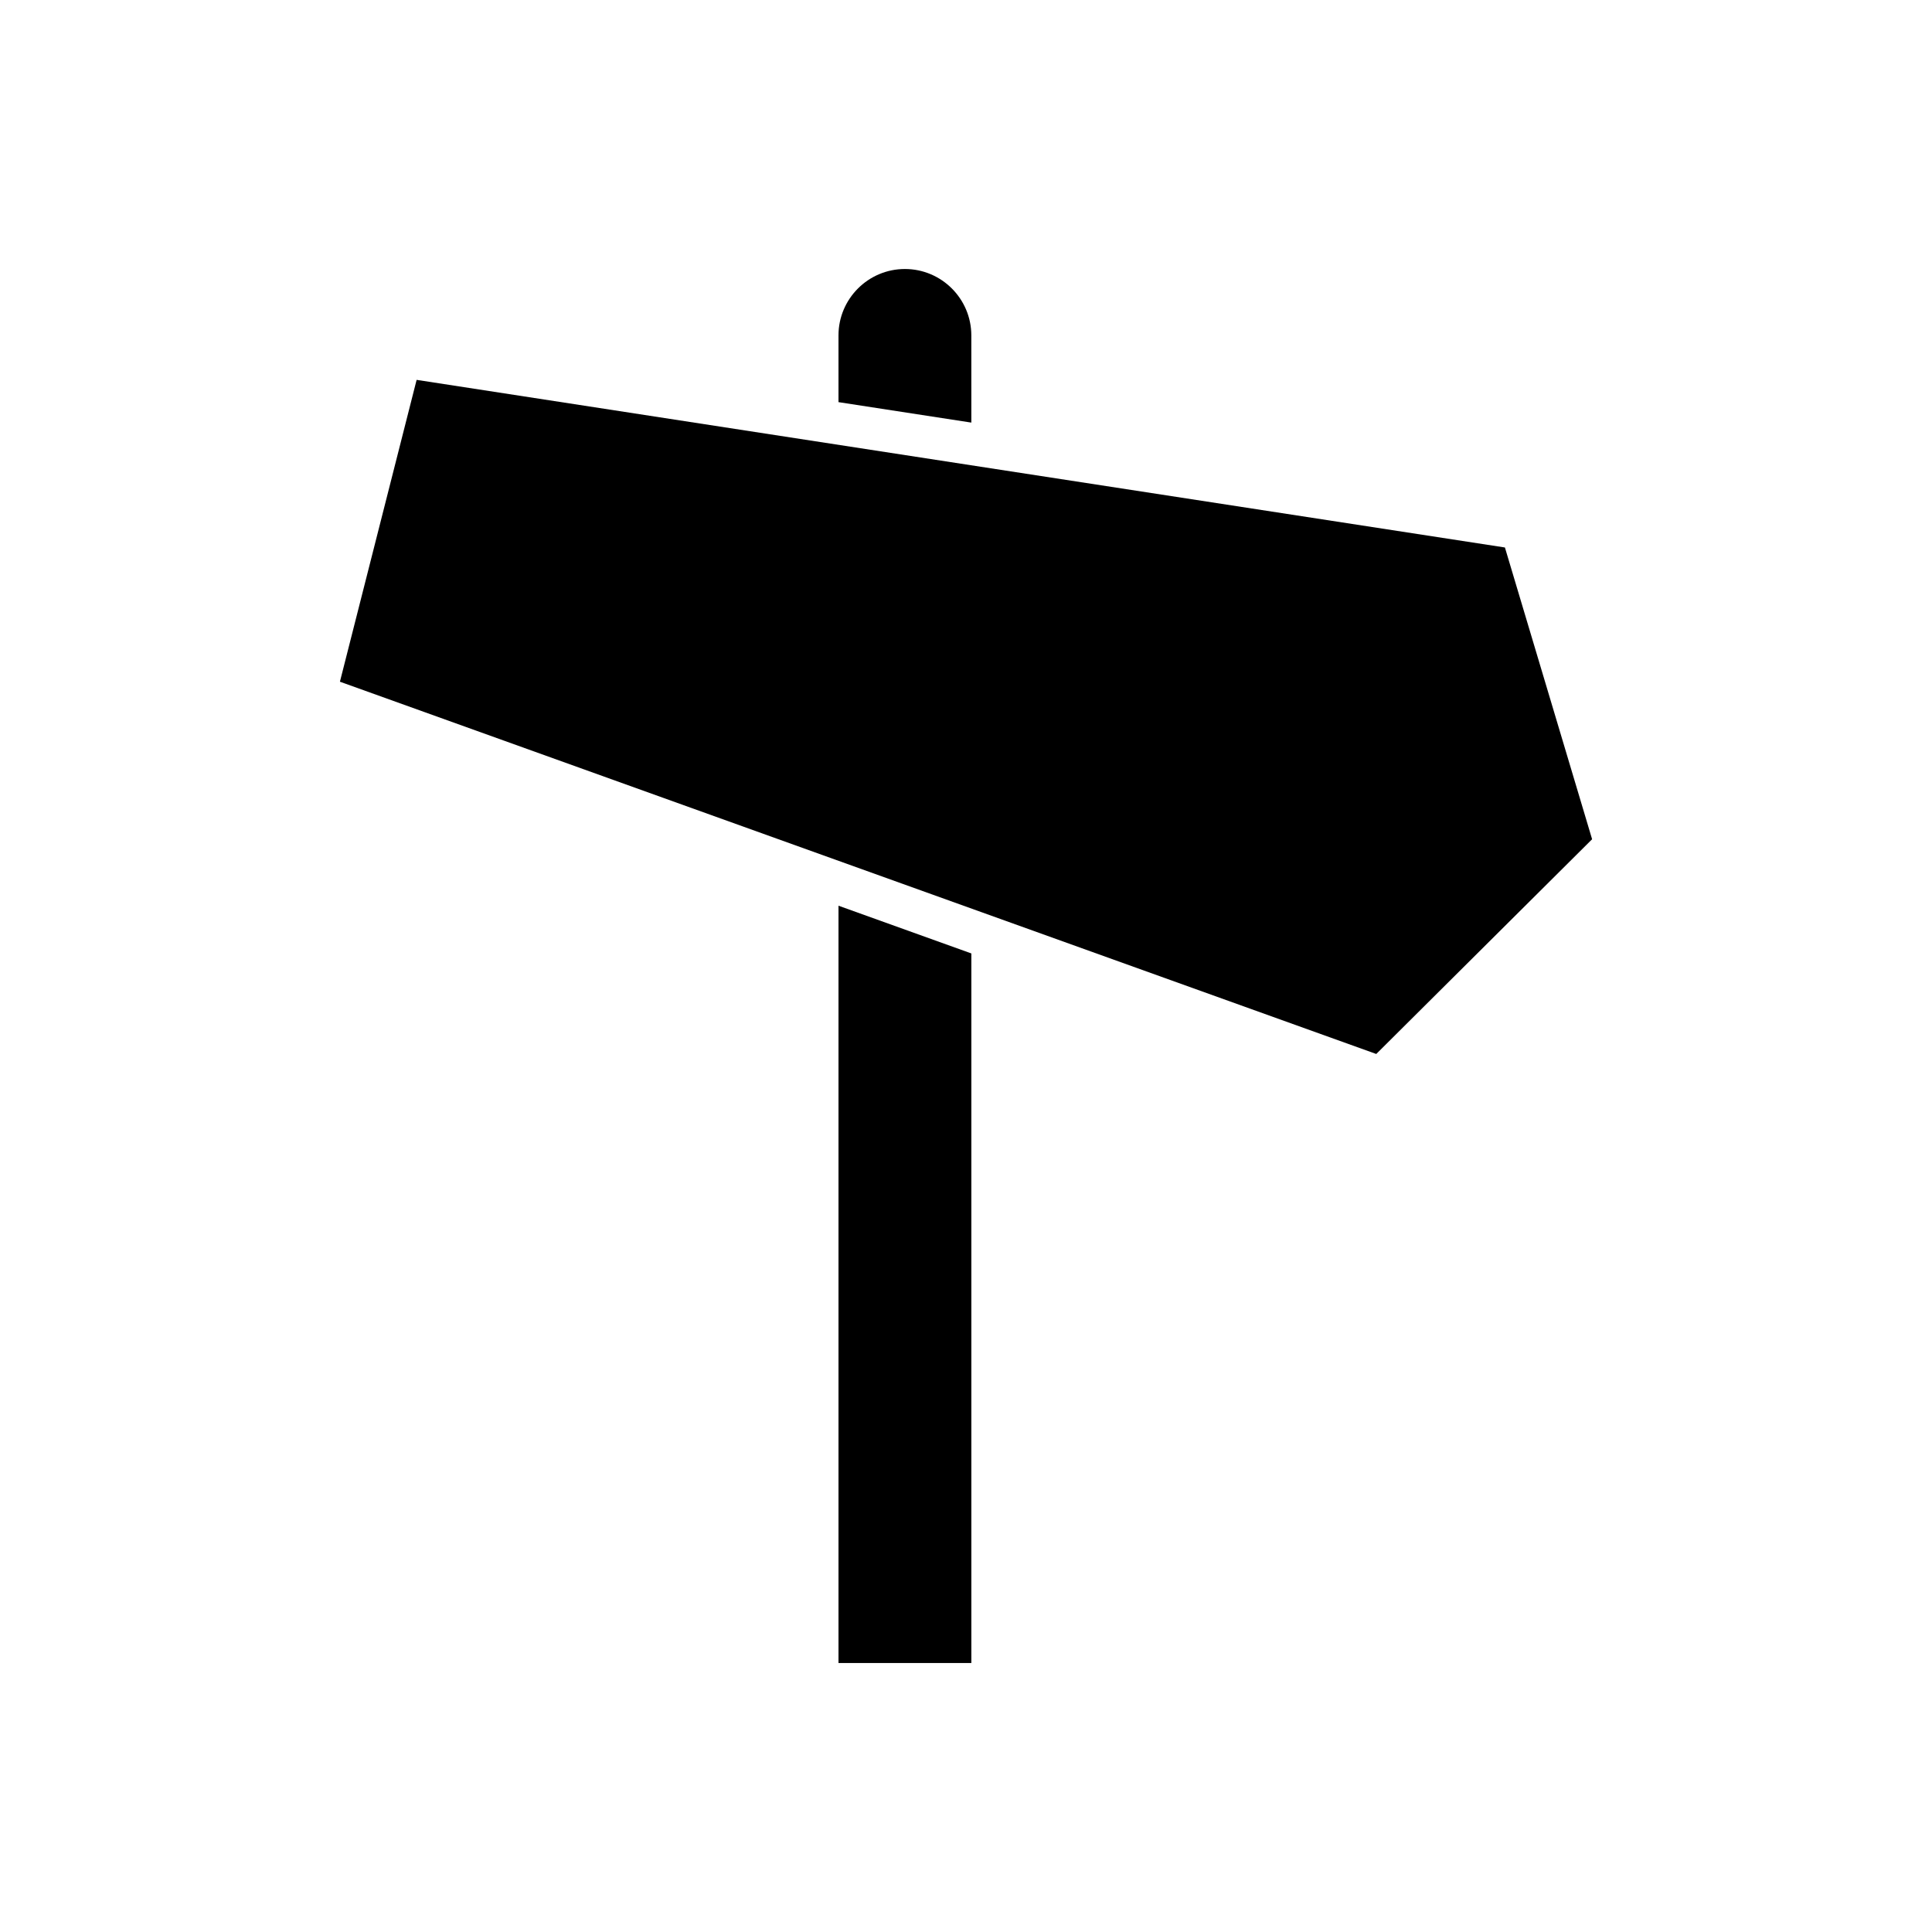 <?xml version="1.0" encoding="UTF-8"?>
<!-- Uploaded to: SVG Repo, www.svgrepo.com, Generator: SVG Repo Mixer Tools -->
<svg fill="#000000" width="800px" height="800px" version="1.1" viewBox="144 144 512 512" xmlns="http://www.w3.org/2000/svg">
 <g>
  <path d="m401.41 232.89c0-9.703-7.894-17.602-17.602-17.602s-17.602 7.898-17.602 17.602v17.68l35.207 5.422z"/>
  <path d="m366.21 584.71h35.207v-188.04l-35.207-12.648z"/>
  <path d="m542.82 289.09-288.41-44.422-20.328 79.992 274.64 98.656 57.203-56.91z"/>
 </g>
</svg>
